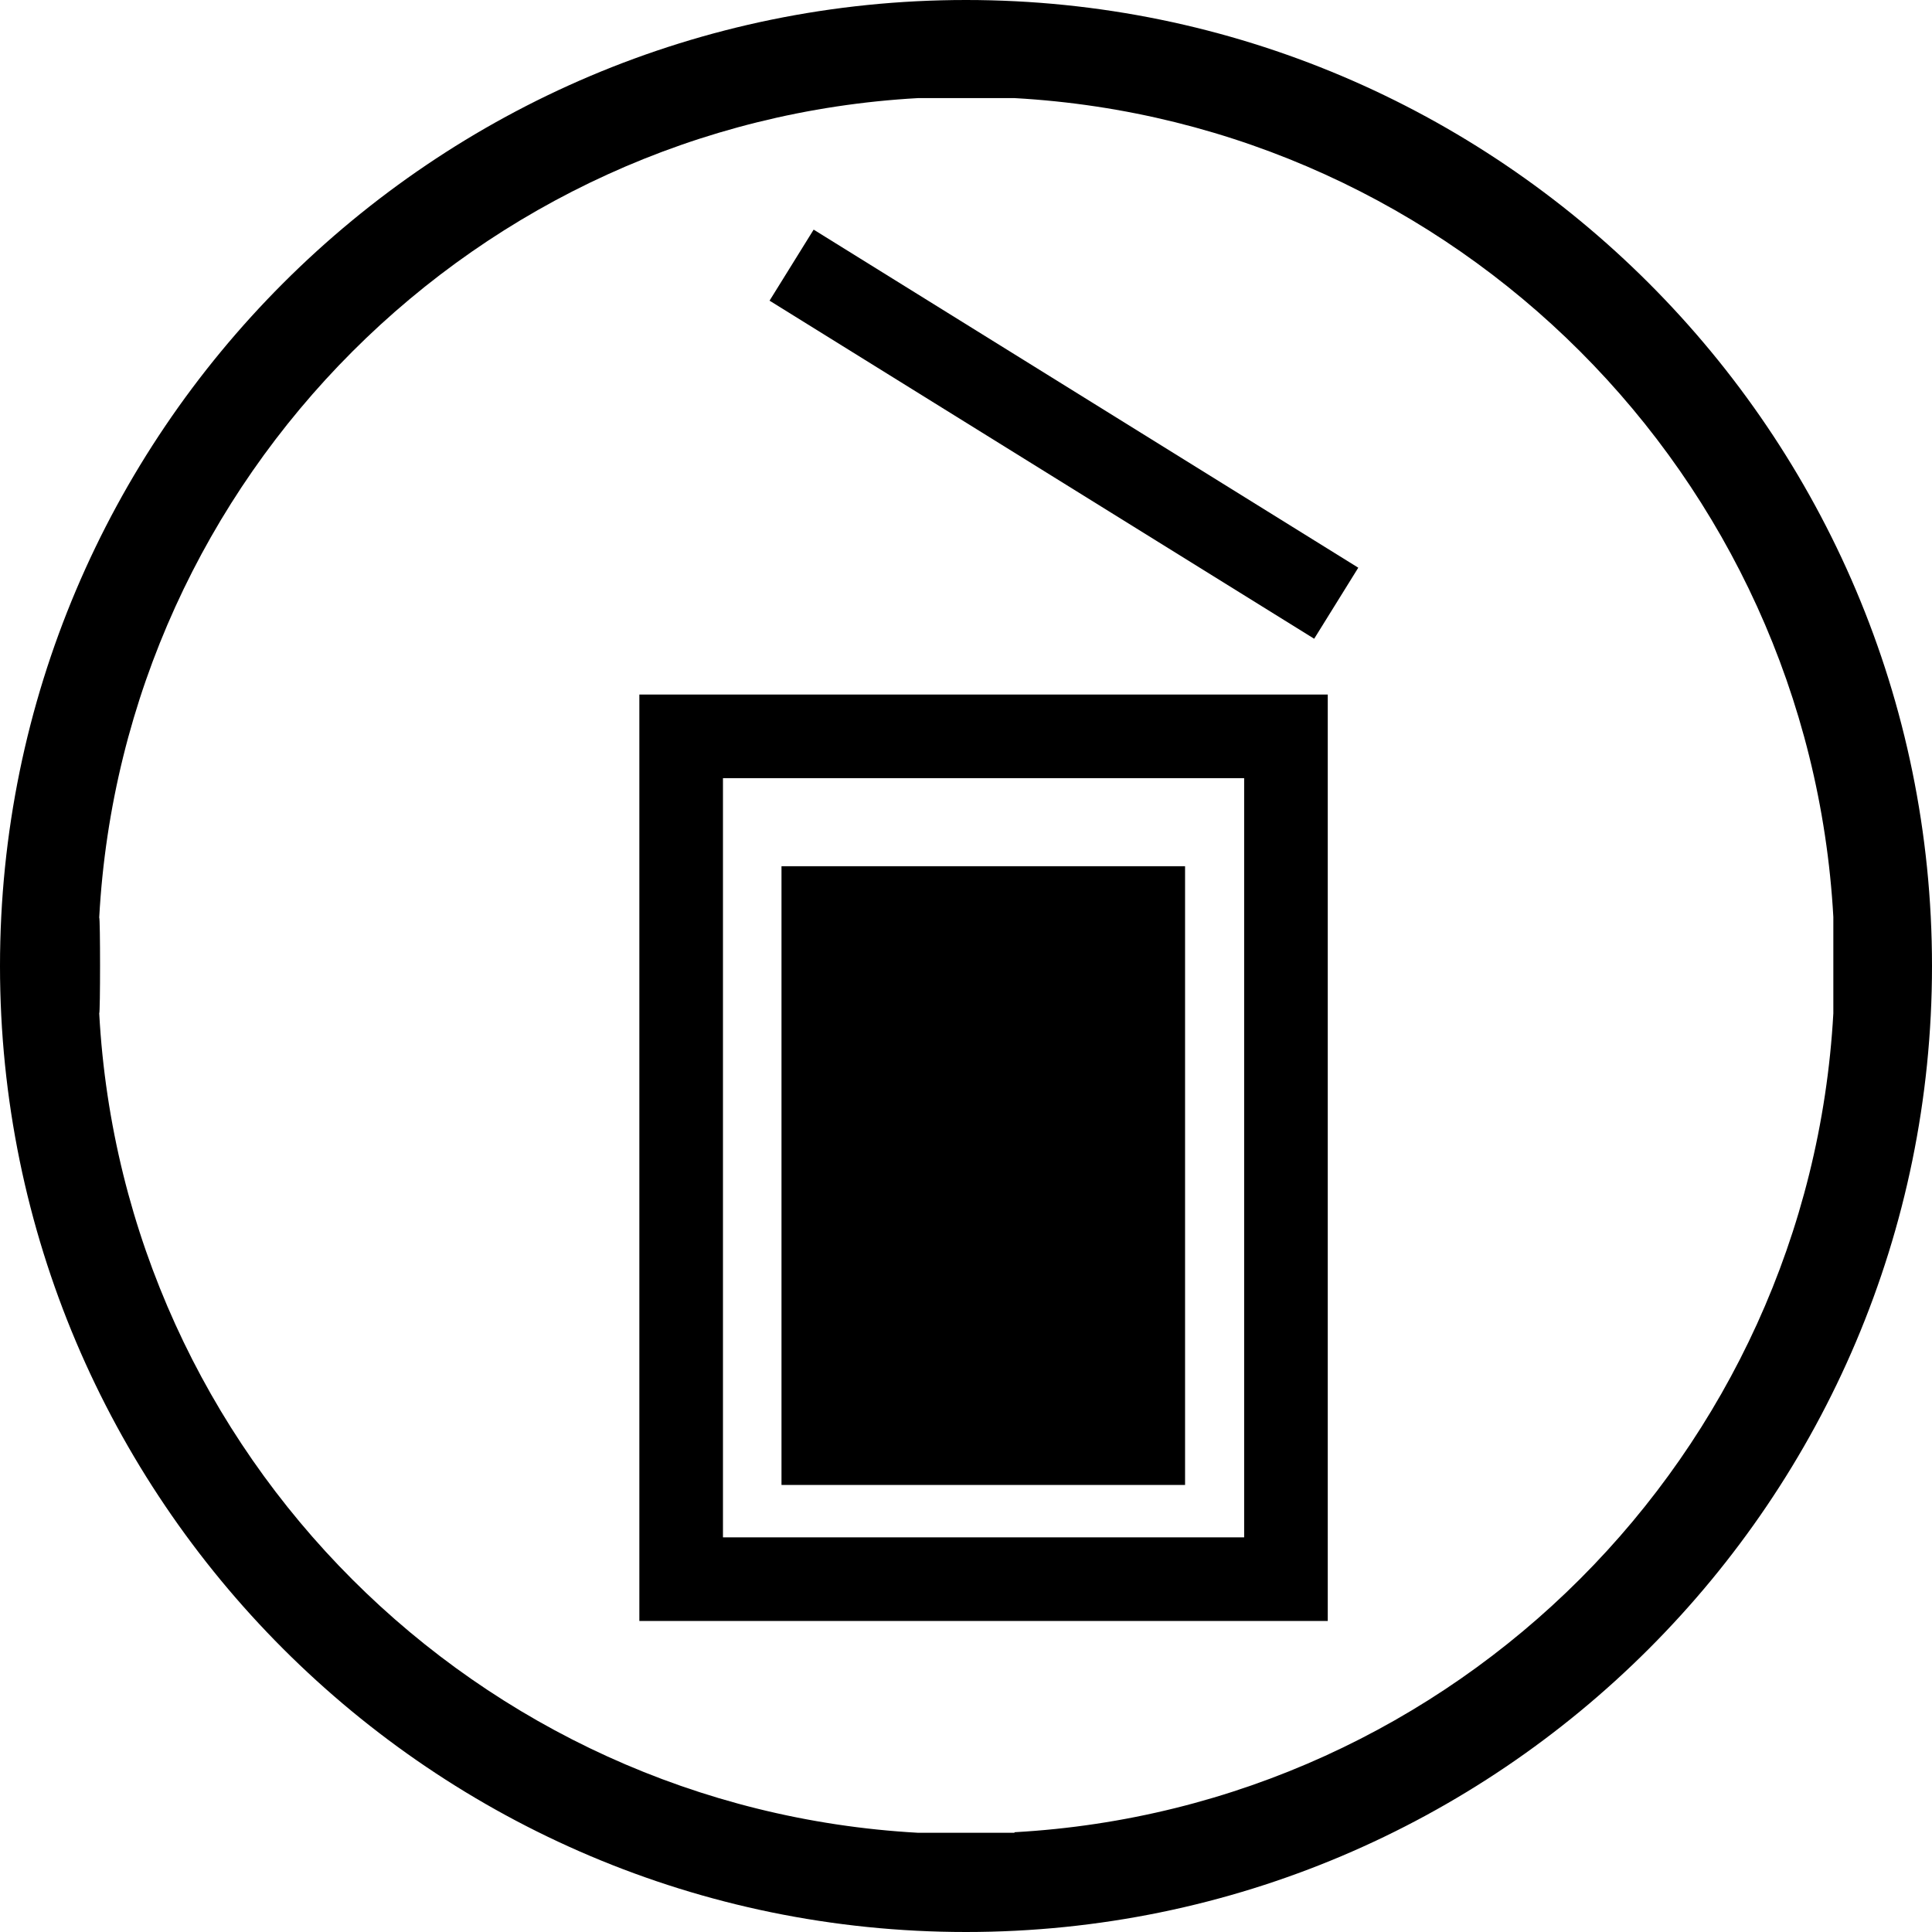 <?xml version="1.0" encoding="utf-8"?><svg xmlns="http://www.w3.org/2000/svg" xmlns:xlink="http://www.w3.org/1999/xlink" data-name="Warstwa 1" viewBox="0 0 34.66 34.66"><defs /><path d="M17.33,0h0C7.77,0,0,7.77,0,17.33H0c0,9.56,7.77,17.33,17.33,17.33s17.33-7.77,17.33-17.33S26.89,0,17.33,0ZM18.2,32.88h-1.73c-7.91-.44-14.26-6.78-14.69-14.7.02,0,.02-1.72,0-1.72.43-7.91,6.78-14.26,14.69-14.7h1.73c7.91.44,14.25,6.78,14.69,14.69v1.73c-.44,7.91-6.78,14.25-14.69,14.69Z" /><path d="M11.47,29.08h12.35V12.46h-12.35v16.62ZM12.97,13.96h9.35v13.62h-9.35v-13.62Z" /><rect x="18.34" y="2.04" width="1.5" height="11.5" transform="translate(2.4 19.9) rotate(-58.17)" /><polygon points="14.02 16.52 14.02 17.88 14.02 26.64 21.26 26.64 21.26 17.88 21.26 16.52 21.26 15.54 14.02 15.54 14.02 16.52" /></svg>